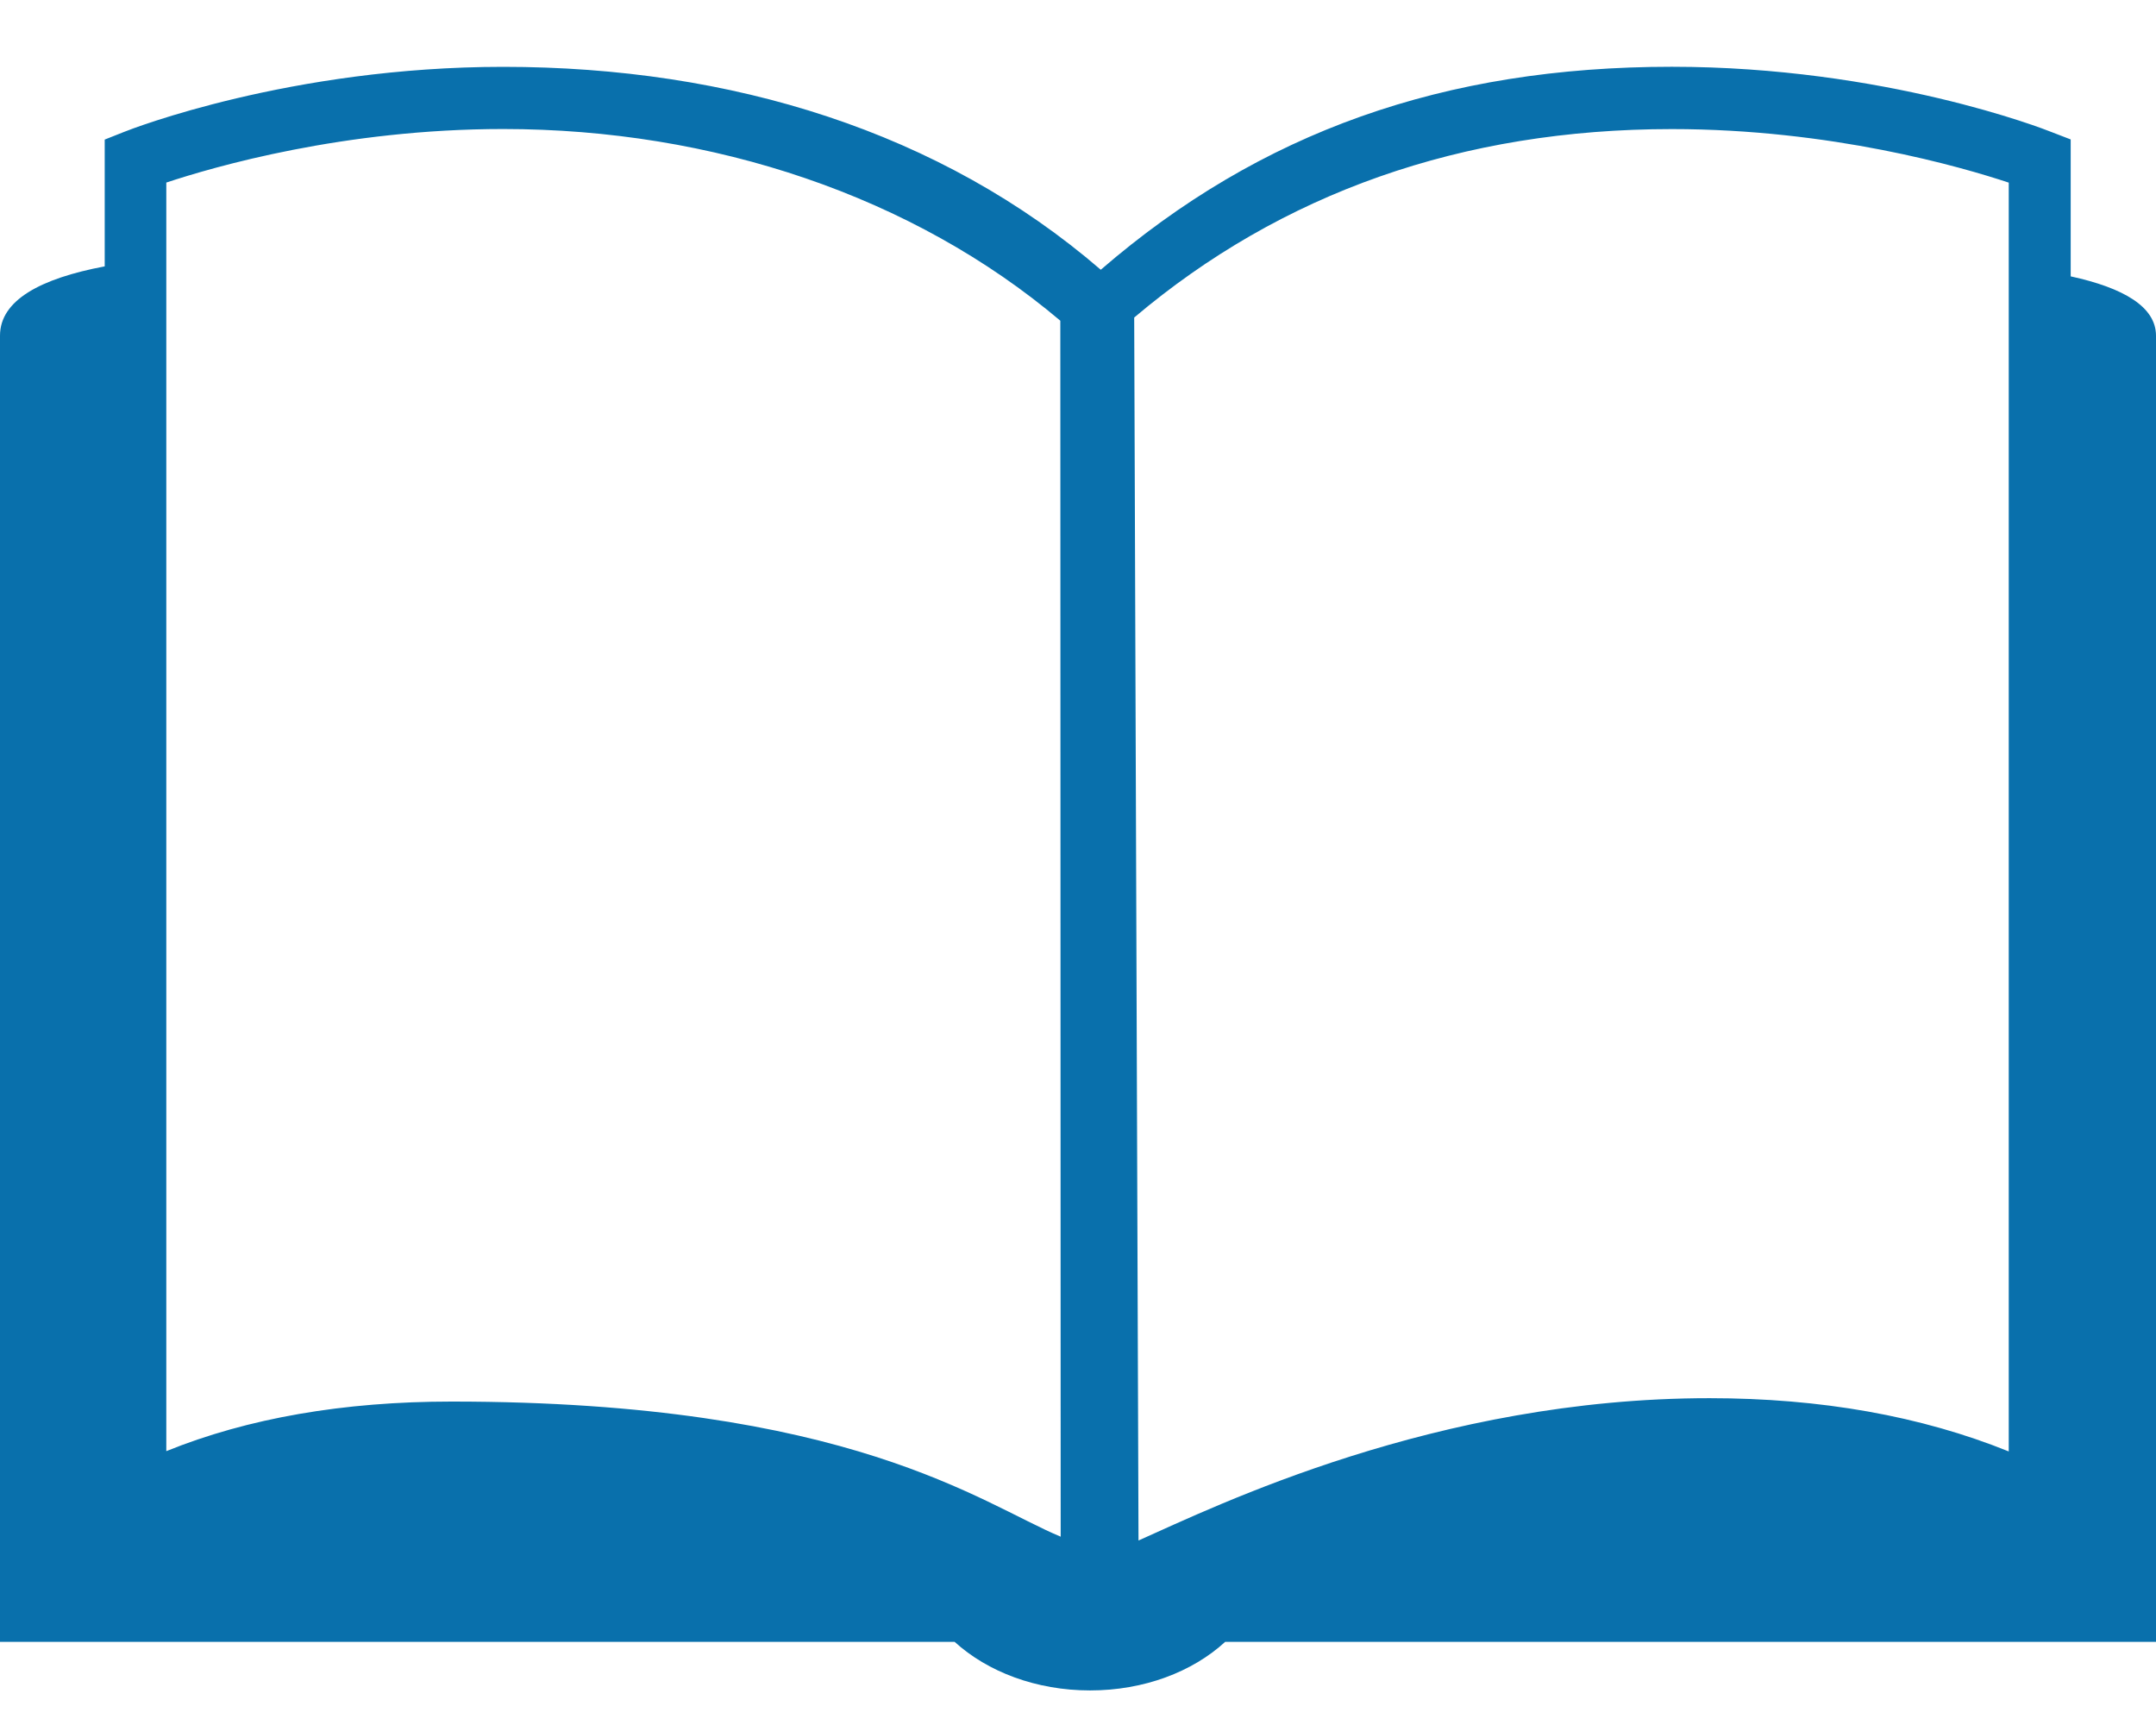 <svg xmlns="http://www.w3.org/2000/svg" width="30" height="24" viewBox="0 0 30 24">
    <path fill="#0970ac" fill-rule="evenodd" d="M23.785 19.453c-3.804 0-6.857 1.497-7.943 1.98l-.06-17.015c2.049-1.732 4.558-2.622 7.481-2.622 2.216 0 4.028.526 4.688.745v17.653c-1.22-.493-2.616-.741-4.166-.741zm-9.026 1.927c-1.104-.46-2.932-1.88-8.475-1.88-1.502 0-2.834.23-3.97.69V2.54c.665-.22 2.468-.745 4.688-.745 2.923 0 5.705.936 7.752 2.667l.005 16.917zM28.813 1.94l-.275-.106c-.093-.038-2.313-.905-5.275-.905-3.17 0-5.725.905-7.946 2.824C13.092 1.834 10.177.93 7.002.93c-2.96 0-5.182.867-5.275.905l-.27.107v1.764C.56 3.875 0 4.179 0 4.67v18.173h13.283c.46.418 1.136.676 1.885.676.75 0 1.424-.258 1.88-.676H30V4.671c0-.403-.452-.666-1.187-.826V1.941z"/>
</svg>
